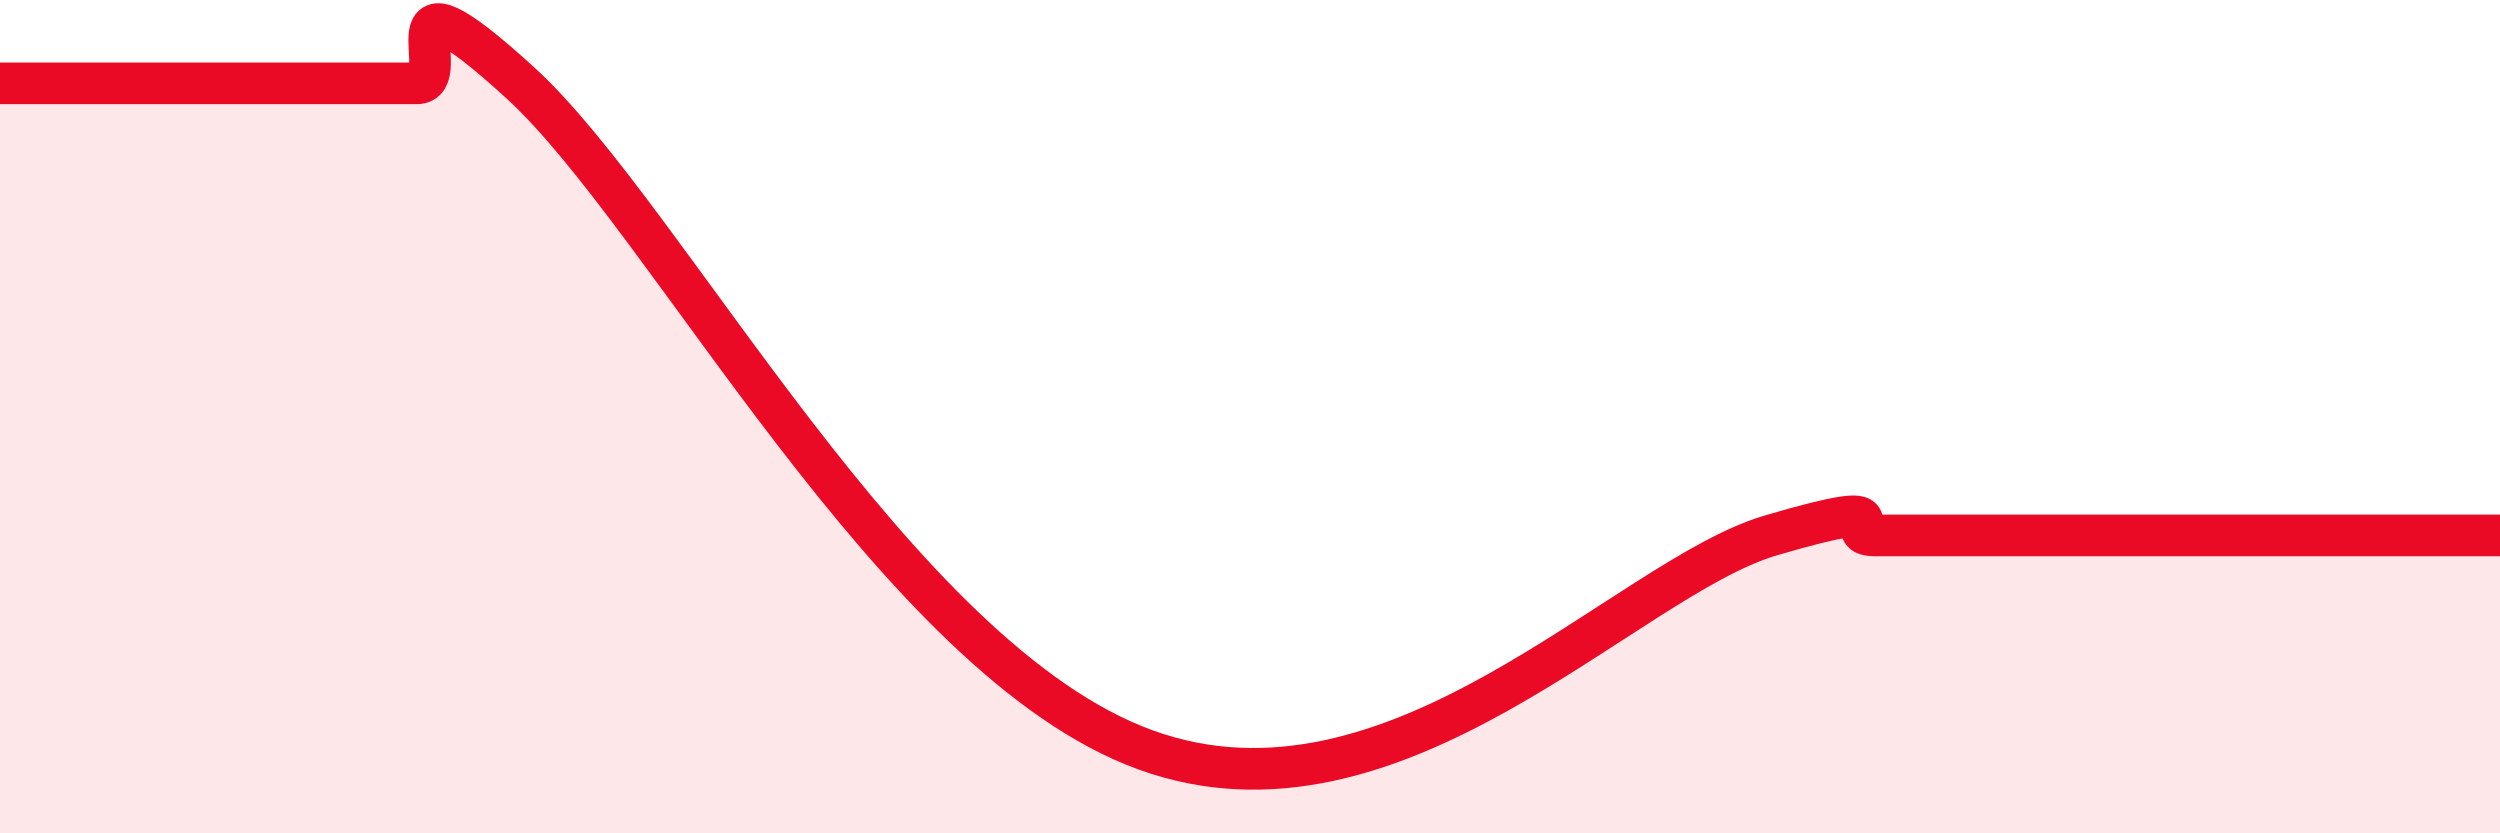 
    <svg width="60" height="20" viewBox="0 0 60 20" xmlns="http://www.w3.org/2000/svg">
      <path
        d="M 0,2 C 0.5,2 1.5,2 2.5,2 C 3.5,2 4,2 5,2 C 6,2 6.5,2 7.5,2 C 8.5,2 9,2 10,2 C 11,2 9,-1.2 12.5,2 C 16,5.2 21.5,15.83 27.5,18 C 33.5,20.17 39,13.88 42.5,12.85 C 46,11.82 44,12.85 45,12.85 C 46,12.85 46.5,12.85 47.5,12.85 C 48.5,12.85 49,12.85 50,12.85 C 51,12.85 51.5,12.85 52.5,12.85 C 53.5,12.85 53.5,12.85 55,12.85 C 56.5,12.85 59,12.85 60,12.85L60 20L0 20Z"
        fill="#EB0A25"
        opacity="0.1"
        stroke-linecap="round"
        stroke-linejoin="round"
      />
      <path
        d="M 0,2 C 0.5,2 1.5,2 2.5,2 C 3.5,2 4,2 5,2 C 6,2 6.5,2 7.5,2 C 8.5,2 9,2 10,2 C 11,2 9,-1.2 12.5,2 C 16,5.2 21.5,15.83 27.5,18 C 33.5,20.17 39,13.88 42.5,12.85 C 46,11.82 44,12.85 45,12.85 C 46,12.85 46.5,12.85 47.5,12.85 C 48.5,12.85 49,12.85 50,12.85 C 51,12.85 51.5,12.85 52.5,12.85 C 53.5,12.85 53.5,12.85 55,12.85 C 56.5,12.85 59,12.85 60,12.85"
        stroke="#EB0A25"
        stroke-width="1"
        fill="none"
        stroke-linecap="round"
        stroke-linejoin="round"
      />
    </svg>
  